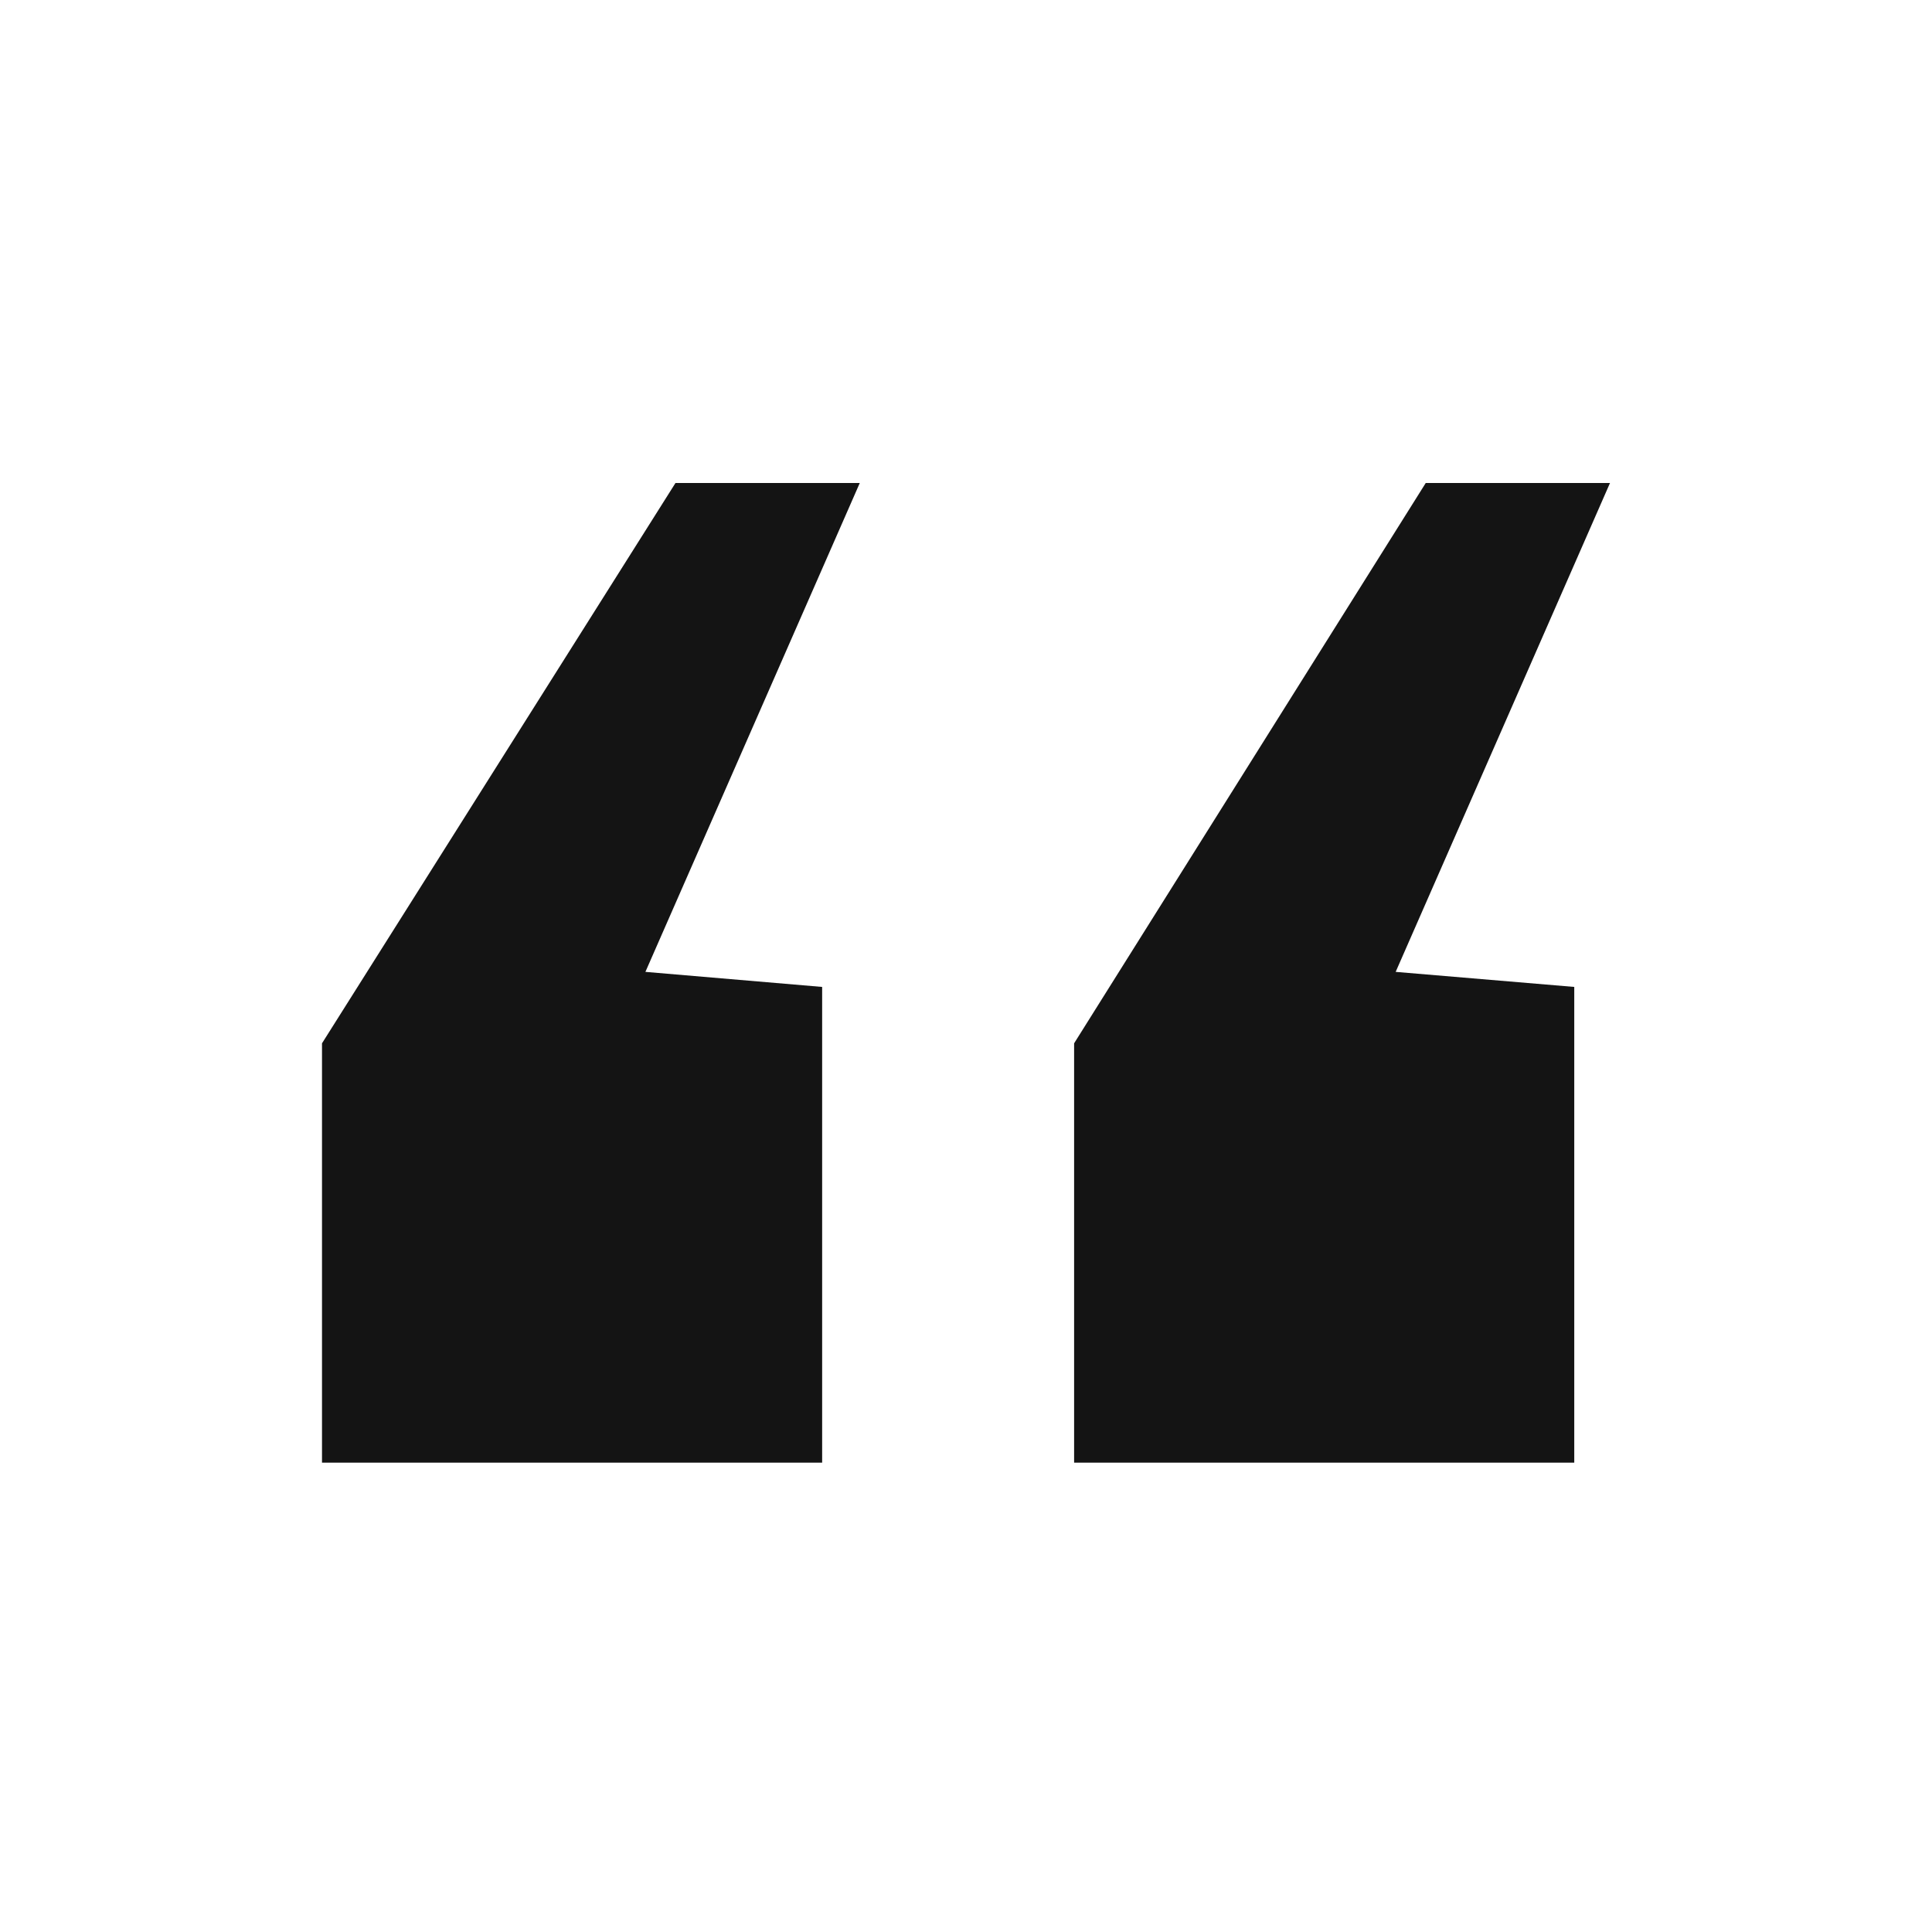 <svg width="48" height="48" viewBox="0 0 48 48" fill="none" xmlns="http://www.w3.org/2000/svg">
<path d="M26.686 36.339V25.921L35.422 12H40L34.675 24.146L39.112 24.52V36.339H26.686ZM8 36.339V25.921L16.782 12H21.361L16.035 24.146L20.426 24.52V36.339H8Z" fill="#141414"/>
</svg>
